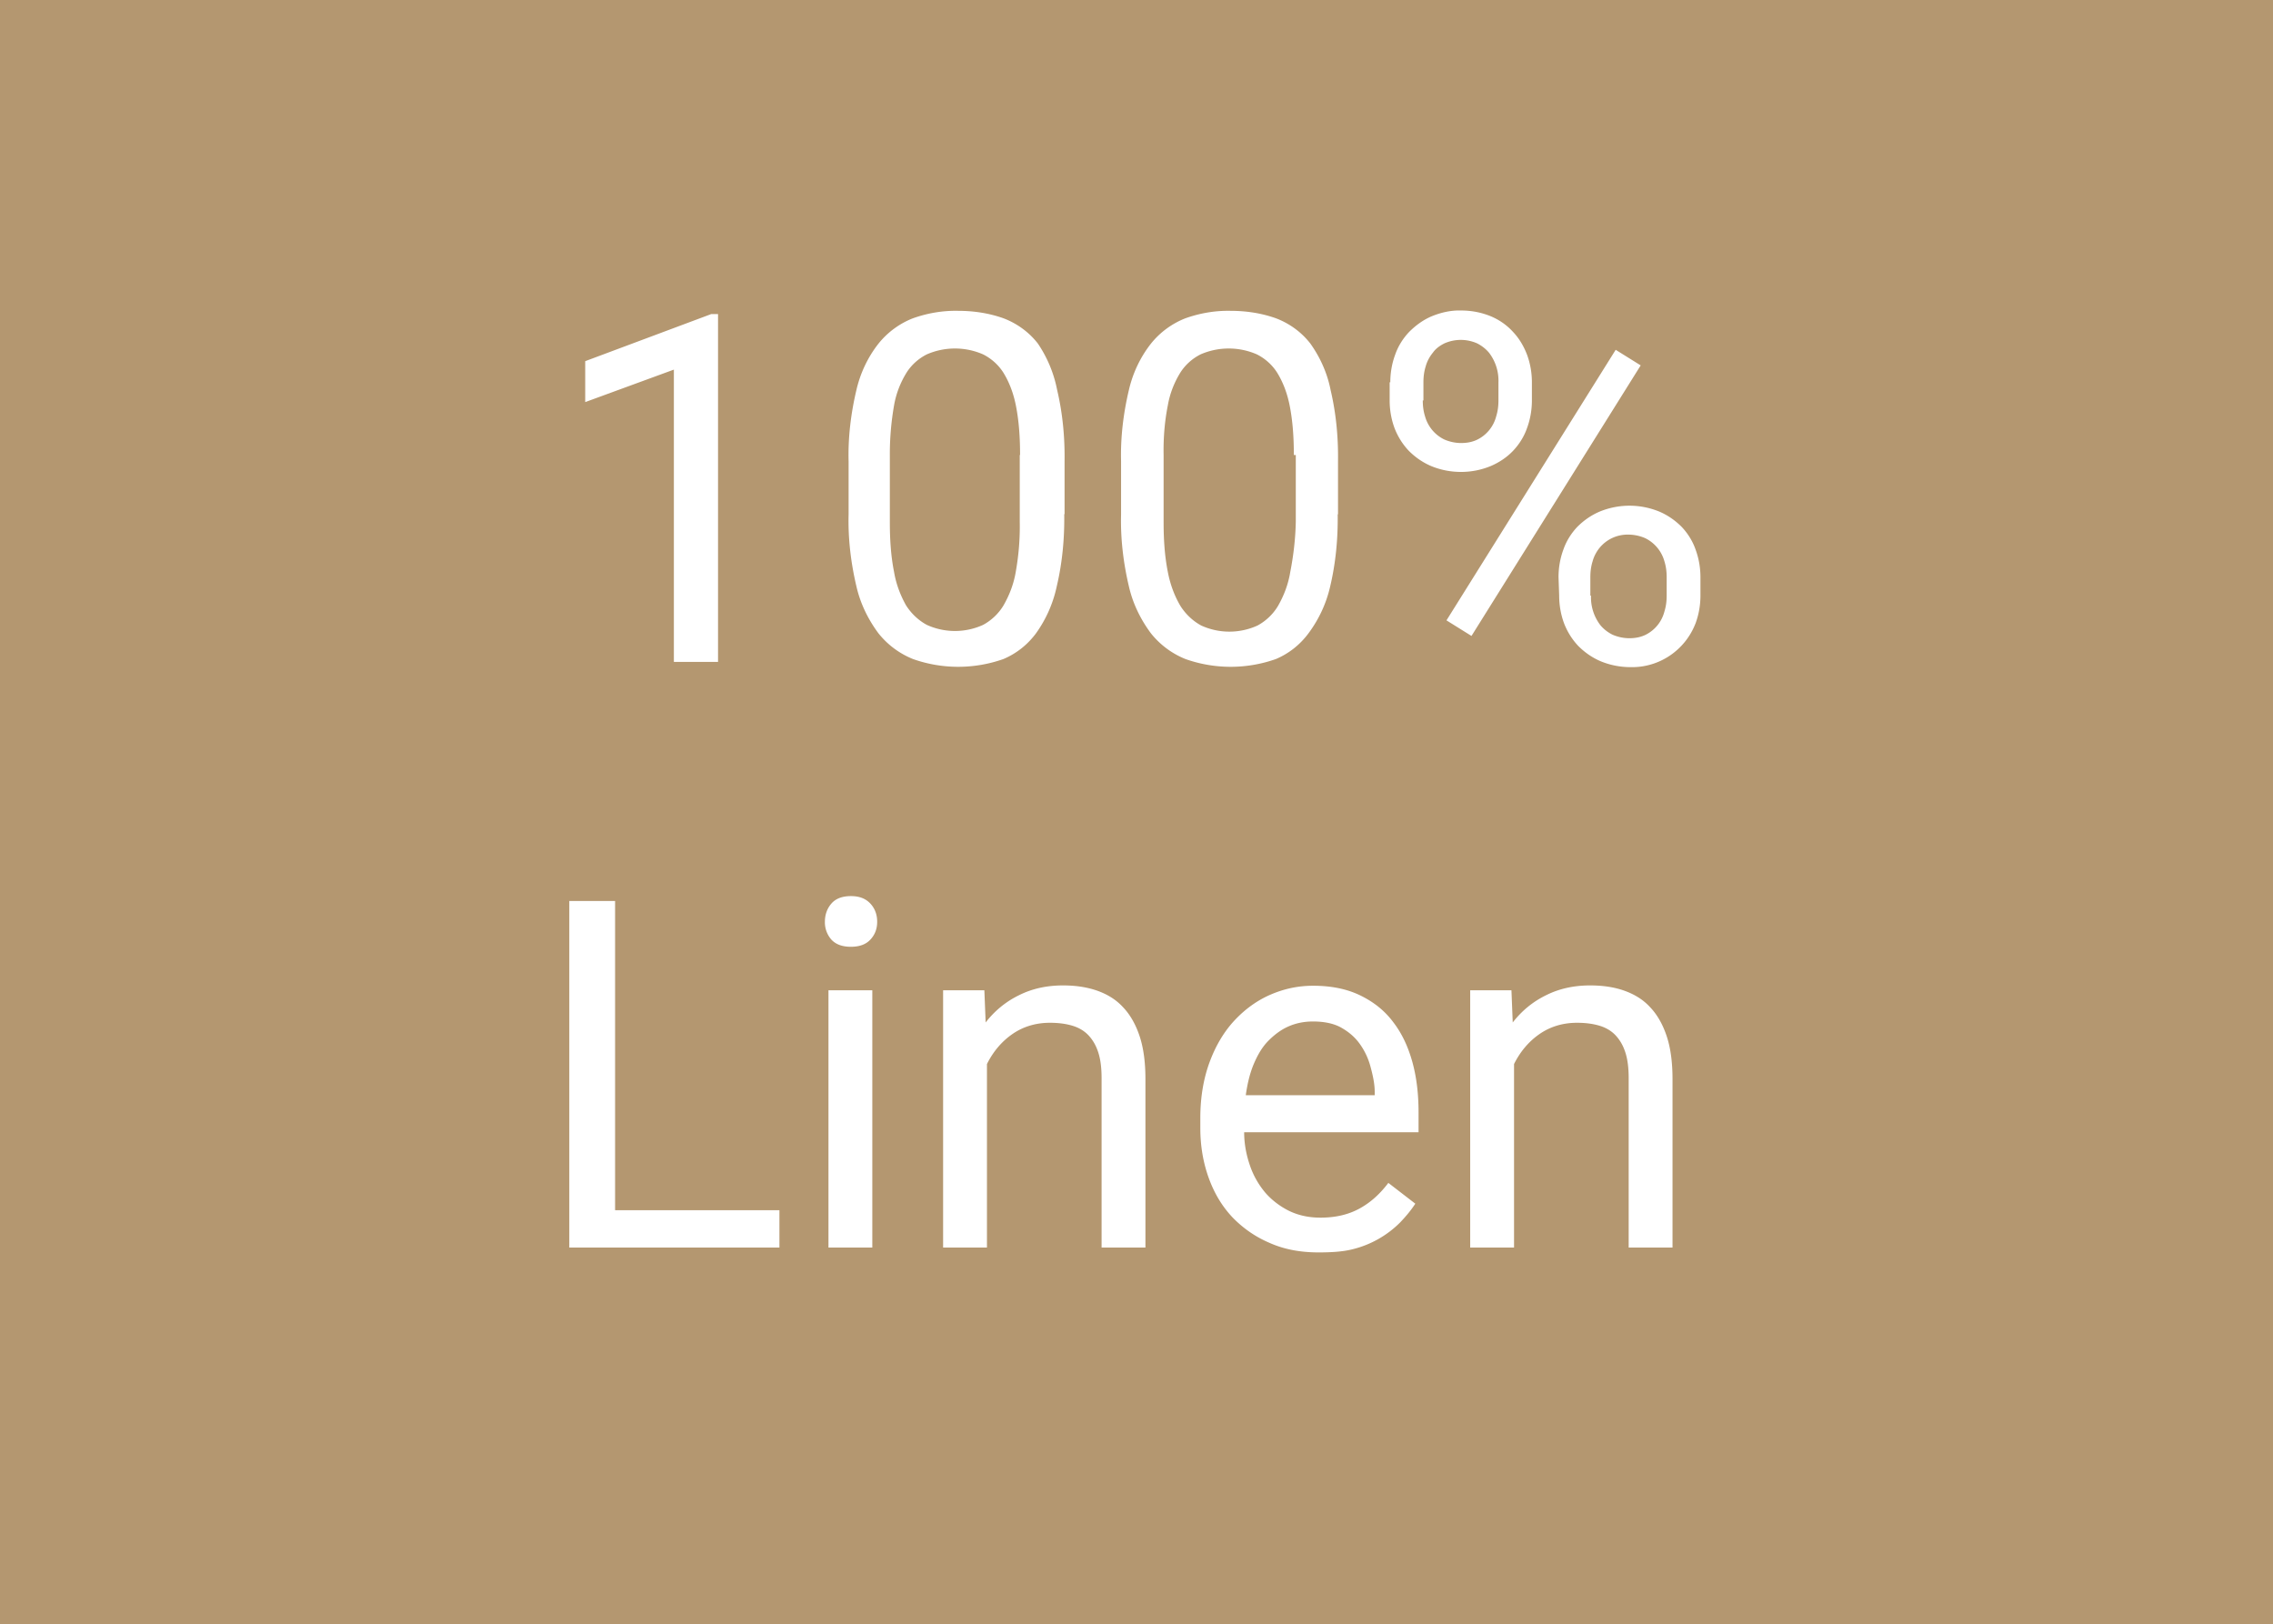 <svg xmlns="http://www.w3.org/2000/svg" id="Calque_1" viewBox="0 0 69.99 50"><defs><style>.cls-1{fill:#fff}</style></defs><path d="M0 0h69.99v50H0z" style="fill:#b49770"/><path d="M22.11 20.38h-1.36v-9l-2.73 1v-1.26l3.88-1.45h.21zM32.77 15.84c.01.74-.06 1.49-.23 2.21a3.86 3.86 0 0 1-.64 1.45c-.26.35-.6.62-1 .79-.9.32-1.89.32-2.79 0-.42-.17-.78-.44-1.06-.79-.32-.43-.56-.92-.68-1.45-.17-.72-.26-1.47-.24-2.21v-1.63c-.02-.74.07-1.48.24-2.2.12-.52.35-1.01.68-1.43.28-.35.65-.62 1.06-.78.45-.16.92-.24 1.39-.23.48 0 .95.07 1.4.23.42.16.79.43 1.06.78.29.43.49.91.59 1.42.17.72.24 1.46.23 2.2v1.63h-.01Zm-1.36-1.83c0-.51-.03-1.03-.13-1.53-.07-.35-.19-.69-.38-1-.15-.24-.37-.44-.63-.57-.55-.24-1.18-.24-1.73 0-.26.13-.48.33-.63.57-.19.31-.32.65-.38 1a8.7 8.7 0 0 0-.13 1.53v2.07c0 .51.03 1.03.13 1.53.06.36.19.71.37 1.03.16.25.38.46.64.6.55.25 1.18.25 1.73 0 .26-.14.48-.35.63-.6.19-.33.32-.68.38-1.05.09-.51.13-1.02.12-1.53v-2.05zM41.19 15.84c.01.74-.06 1.49-.23 2.21-.12.53-.35 1.02-.67 1.45-.26.35-.6.62-1 .79-.9.32-1.89.32-2.79 0-.42-.17-.78-.44-1.06-.79-.32-.43-.56-.92-.68-1.45-.17-.72-.26-1.47-.24-2.21v-1.63c-.02-.74.07-1.48.24-2.2.12-.52.35-1.01.68-1.43.28-.35.65-.62 1.06-.78.45-.16.92-.24 1.39-.23.48 0 .95.07 1.4.23.42.16.79.43 1.06.78.3.42.52.91.62 1.42.17.72.24 1.46.23 2.2v1.63Zm-1.35-1.83c0-.51-.03-1.03-.13-1.53-.07-.35-.19-.69-.38-1-.15-.24-.37-.44-.63-.57-.55-.24-1.18-.24-1.73 0-.26.13-.48.33-.63.57-.19.31-.32.65-.38 1-.1.5-.14 1.02-.13 1.53v2.07c0 .51.03 1.03.13 1.53.07.37.2.73.39 1.05.16.25.38.46.64.6.55.25 1.18.25 1.73 0 .26-.14.48-.35.63-.6.19-.33.32-.68.38-1.05.1-.51.16-1.03.17-1.55v-2.05zM42.81 11.77c0-.29.05-.58.15-.85.09-.26.24-.5.43-.7.2-.2.43-.37.69-.48.29-.12.6-.19.91-.18.32 0 .63.06.92.18.26.11.49.27.68.48.19.2.33.44.43.7.1.27.15.56.15.85v.56c0 .29-.05.58-.15.85-.09.26-.24.5-.43.7-.19.2-.43.36-.69.47-.29.12-.6.18-.91.18-.32 0-.63-.06-.92-.18-.26-.11-.49-.27-.69-.47-.19-.2-.34-.44-.44-.7-.1-.27-.15-.56-.15-.85v-.56zm1 .56c0 .17.02.33.07.49a1.13 1.13 0 0 0 .59.71c.16.07.34.11.52.11s.35-.03.51-.11a1.108 1.108 0 0 0 .57-.71c.05-.16.07-.32.07-.49v-.56a1.409 1.409 0 0 0-.29-.91c-.1-.12-.23-.22-.37-.29-.32-.14-.68-.14-1 0-.14.07-.27.16-.36.29-.1.12-.18.27-.22.42-.05.16-.07.32-.07.49v.56zm1.5 7.25-.77-.48 5.21-8.33.77.48zm2.68-1.81c0-.29.05-.58.15-.85.09-.26.24-.5.43-.7.2-.2.43-.36.69-.47.59-.24 1.24-.24 1.83 0 .26.11.49.27.69.47.19.2.34.44.43.7.1.27.15.56.15.85v.57c0 .29-.05.58-.15.85-.32.83-1.12 1.37-2 1.35-.32 0-.63-.06-.92-.18-.26-.11-.49-.27-.69-.47-.19-.2-.34-.44-.44-.7-.1-.27-.15-.56-.15-.85zm1 .57a1.409 1.409 0 0 0 .29.91c.1.12.23.22.37.29.16.07.34.11.52.11s.35-.03.51-.11a1.108 1.108 0 0 0 .57-.71c.05-.16.07-.32.07-.49v-.57c0-.17-.02-.33-.07-.49a1.13 1.13 0 0 0-.59-.71 1.31 1.31 0 0 0-.52-.11 1.116 1.116 0 0 0-.88.4c-.1.12-.18.27-.22.42-.05.16-.07.32-.07.49v.57zM18.95 37.26H24v1.15h-6.47V27.74h1.41v9.52zM25.4 28.38c0-.22.07-.41.2-.56.13-.15.33-.23.6-.23s.46.08.6.23.21.34.21.56-.07.4-.21.55-.34.22-.6.22-.46-.07-.6-.22a.808.808 0 0 1-.2-.55m1.46 10.03h-1.35v-7.92h1.35zM30.31 30.48l.04 1c.28-.36.62-.64 1.03-.84.4-.2.85-.3 1.35-.3.39 0 .73.05 1.05.16.31.11.58.27.8.51.22.23.39.53.51.89s.18.8.18 1.32v5.19h-1.35V33.2c0-.31-.03-.57-.1-.79s-.17-.39-.3-.53-.3-.24-.5-.3-.43-.09-.69-.09c-.44 0-.83.12-1.16.35s-.59.54-.78.92v5.65h-1.35v-7.92h1.27ZM40.6 38.56c-.55 0-1.05-.09-1.5-.29-.45-.19-.83-.46-1.15-.79-.32-.34-.56-.74-.73-1.21s-.26-.98-.26-1.54v-.31c0-.64.1-1.22.29-1.73.19-.51.45-.94.77-1.28s.69-.61 1.11-.79c.42-.18.85-.27 1.3-.27.57 0 1.05.1 1.46.3s.75.47 1.01.82c.27.35.46.76.59 1.23s.19.99.19 1.55v.61h-5.37c0 .37.07.71.18 1.03s.27.59.47.83c.2.23.45.42.73.56.29.14.61.21.97.21.48 0 .88-.1 1.22-.29s.62-.45.87-.78l.83.64c-.13.2-.28.38-.46.57a3.115 3.115 0 0 1-1.46.83c-.31.08-.67.1-1.06.1m-.17-7.11c-.27 0-.52.05-.75.15-.23.1-.43.25-.62.44s-.33.43-.45.71-.2.61-.25.97h3.97v-.1c0-.26-.06-.52-.13-.78s-.18-.49-.33-.7-.34-.37-.57-.5-.53-.19-.87-.19M46.54 30.48l.04 1c.28-.36.62-.64 1.03-.84.4-.2.85-.3 1.35-.3.39 0 .74.05 1.05.16.31.11.58.27.8.51.22.23.39.53.51.89s.18.8.18 1.32v5.19h-1.35V33.2c0-.31-.03-.57-.1-.79s-.17-.39-.3-.53-.3-.24-.5-.3-.43-.09-.69-.09c-.44 0-.83.12-1.16.35s-.59.54-.78.92v5.65h-1.35v-7.92h1.27Z" class="cls-1"/></svg>